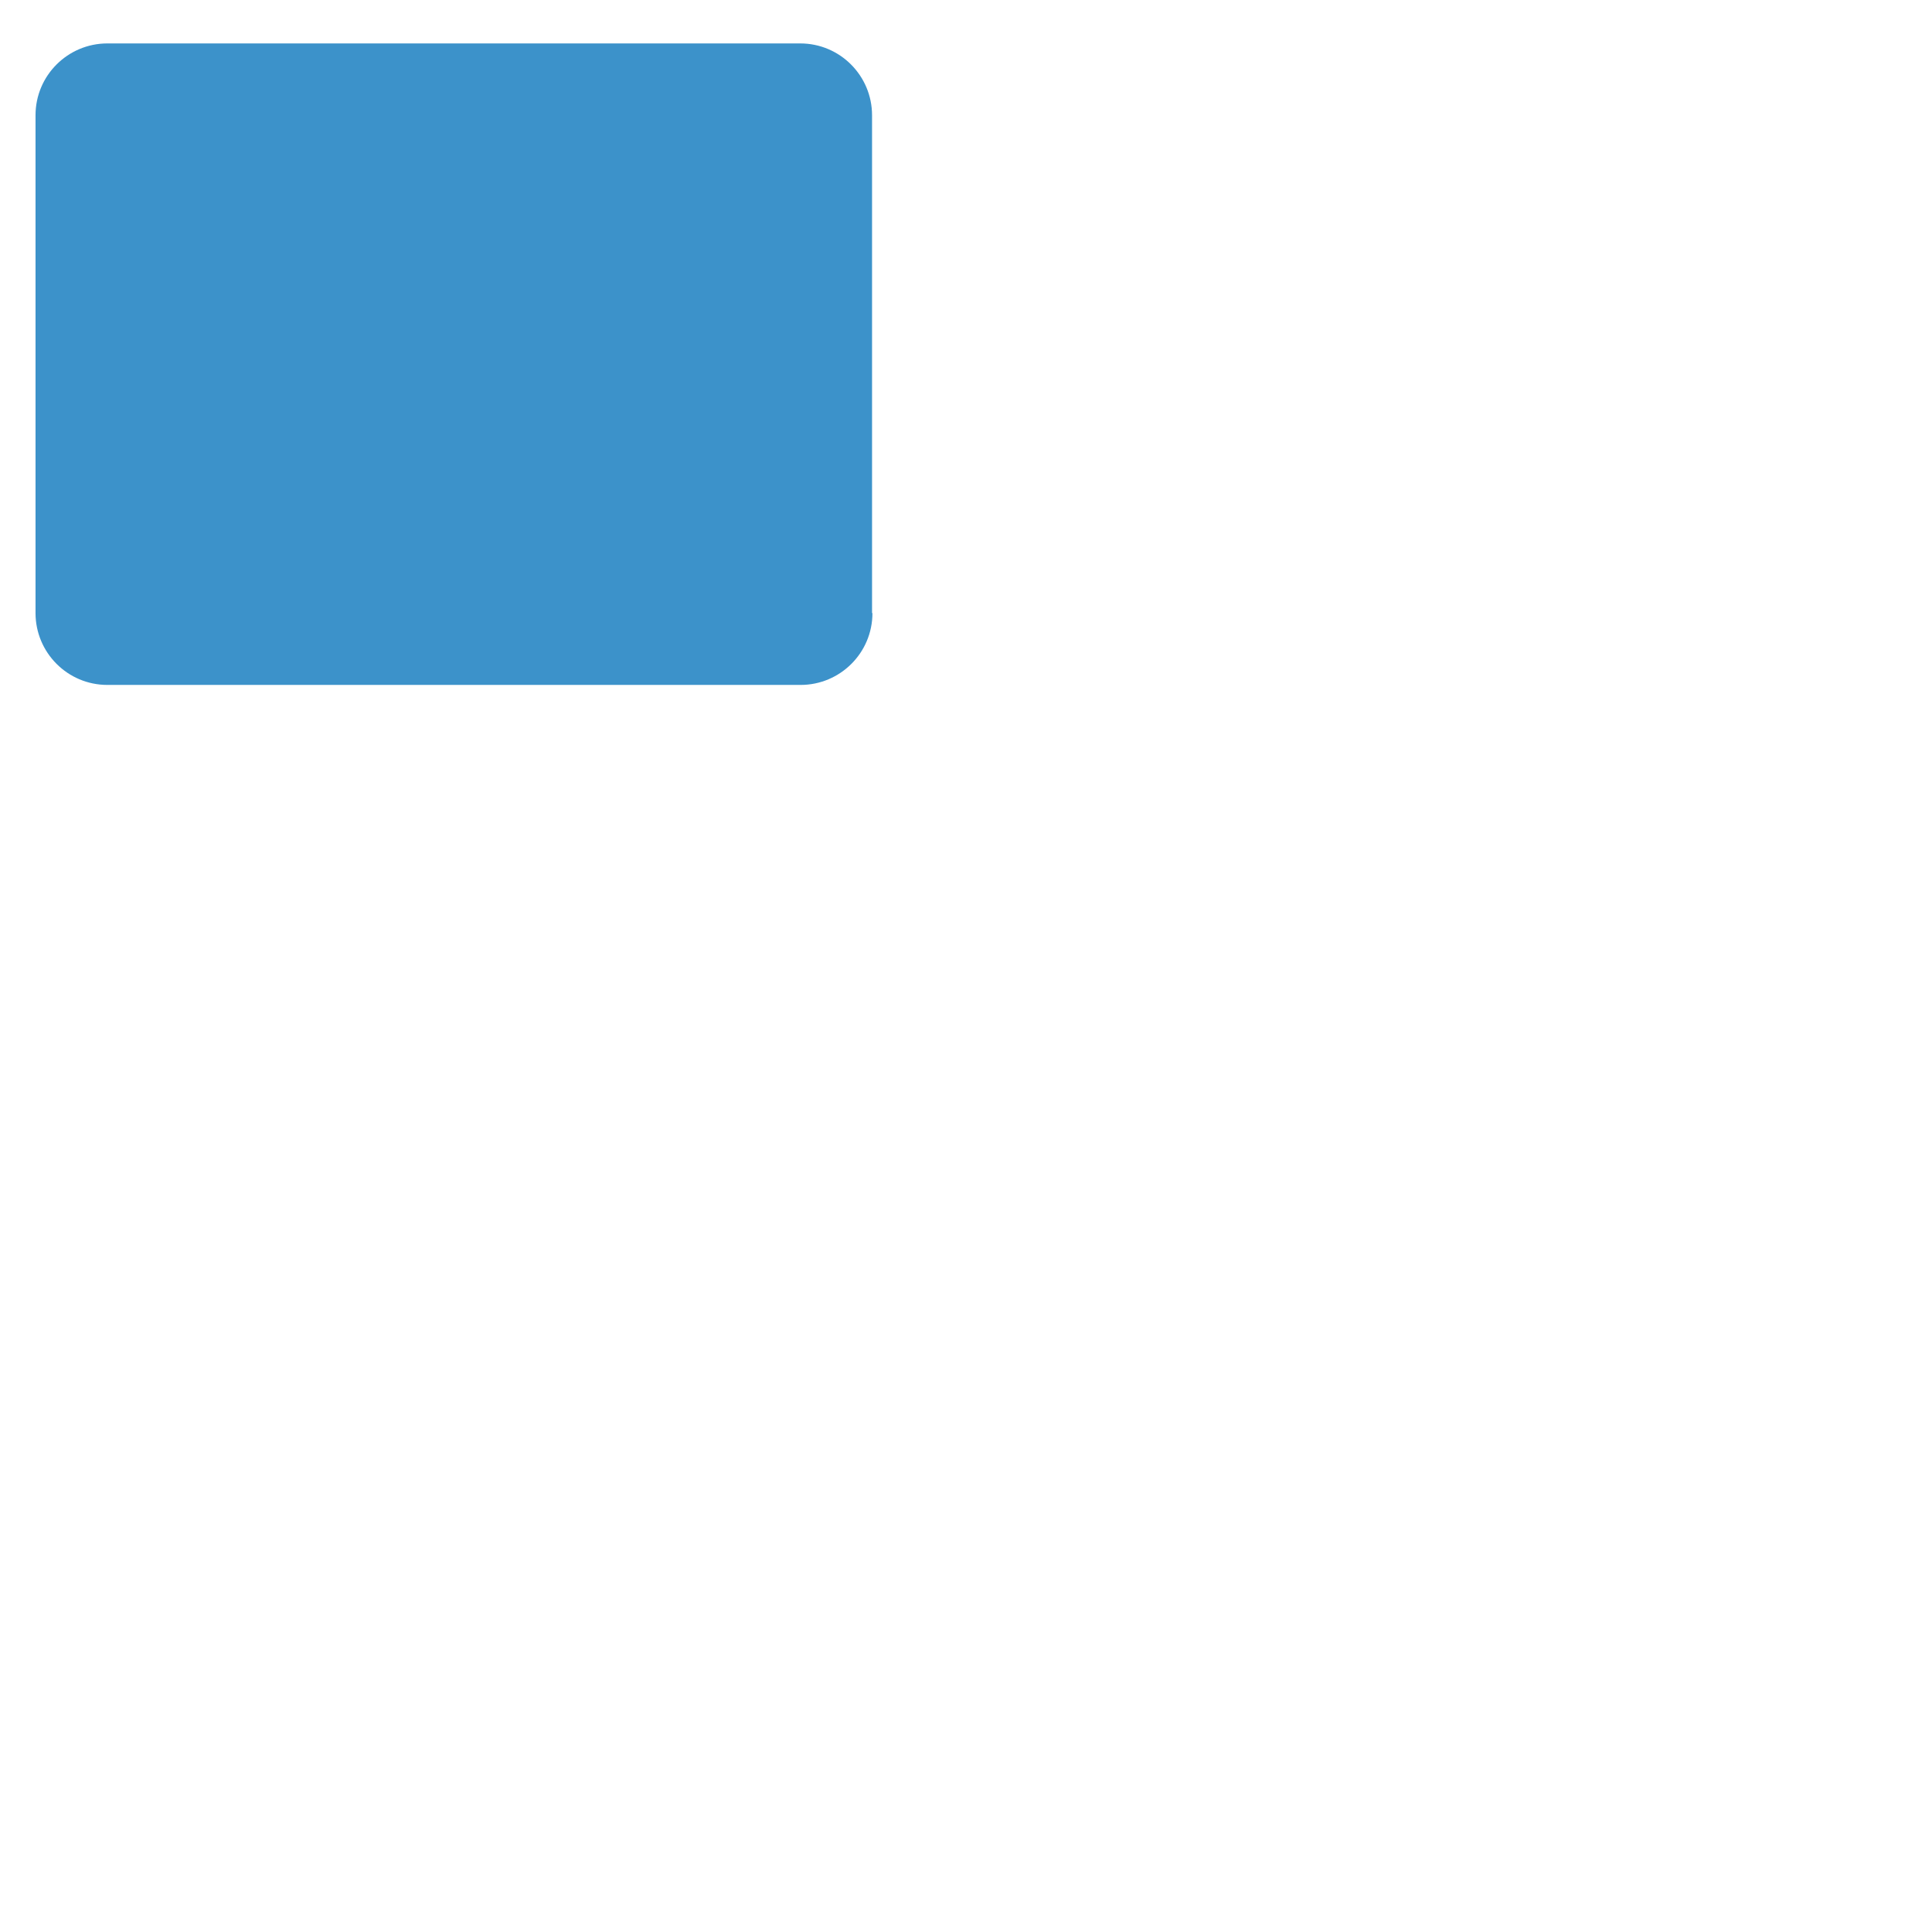 <?xml version="1.0" standalone="no"?><!DOCTYPE svg PUBLIC "-//W3C//DTD SVG 1.1//EN" "http://www.w3.org/Graphics/SVG/1.1/DTD/svg11.dtd"><svg t="1719635867829" class="icon" viewBox="0 0 1024 1024" version="1.1" xmlns="http://www.w3.org/2000/svg" p-id="2129" xmlns:xlink="http://www.w3.org/1999/xlink" width="200" height="200"><path d="M462.411 324.943c0 21.133-17.157 38.081-38.081 38.081H56.912c-21.133 0-38.081-17.157-38.081-38.081V61.097C18.831 39.964 35.989 23.016 56.912 23.016h367.209c21.133 0 38.081 17.157 38.081 38.081v263.846h0.209z" fill="#3C92CA" p-id="2130"></path><path d="M0 61.097v263.846c0 31.385 25.527 57.121 57.121 57.121H221.79v57.121H166.761c-10.462 0-19.04 8.579-19.04 19.04s8.579 19.04 19.04 19.04h147.72c10.462 0 19.04-8.579 19.04-19.04s-8.579-19.04-19.04-19.04H259.452v-57.121h164.669c31.385 0 57.121-25.527 57.121-57.121V61.097c0-31.385-25.527-57.121-57.121-57.121H56.912C25.527 3.975 0 29.711 0 61.097z m443.371 0v263.846c0 10.462-8.579 19.04-19.04 19.04H56.912c-10.462 0-19.04-8.579-19.04-19.04V61.097c0-10.462 8.579-19.04 19.04-19.04h367.209c10.671 0 19.25 8.579 19.25 19.04zM967.088 546.942H599.67c-31.385 0-57.121 25.527-57.121 57.121v263.637c0 31.385 25.527 57.121 57.121 57.121h164.669v57.121H709.309c-10.462 0-19.04 8.579-19.04 19.04s8.579 19.04 19.04 19.04h147.93c10.462 0 19.04-8.579 19.04-19.04s-8.579-19.04-19.04-19.04h-55.029V924.822h164.669c31.385 0 57.121-25.527 57.121-57.121V603.855c0-31.385-25.527-56.912-56.912-56.912z m19.04 320.758c0 10.462-8.579 19.04-19.04 19.04H599.67c-10.462 0-19.04-8.579-19.04-19.04V603.855c0-10.462 8.579-19.04 19.04-19.04h367.209c10.462 0 19.04 8.579 19.04 19.04v263.846h0.209zM582.303 211.956h182.035v199.402c0 2.302 0.418 4.603 1.255 6.696l-34.942-34.942c-7.323-7.323-19.459-7.323-26.782 0s-7.323 19.459 0 26.782l66.119 66.119c3.766 3.766 8.579 5.649 13.391 5.649s9.625-1.883 13.391-5.649l66.119-66.119c7.323-7.323 7.323-19.459 0-26.782s-19.459-7.323-26.782 0l-34.942 34.942c0.837-2.092 1.255-4.394 1.255-6.696V193.125c0-10.462-8.579-19.04-19.04-19.04h-201.076c-10.462 0-19.04 8.579-19.04 19.04 0.209 10.462 8.579 18.831 19.04 18.831zM221.581 841.965c0 10.462 8.579 19.04 19.04 19.04h201.076c10.462 0 19.04-8.579 19.04-19.04s-8.579-19.04-19.04-19.04h-182.035V623.523c0-2.302-0.418-4.603-1.255-6.696l34.942 34.942c3.766 3.766 8.579 5.649 13.391 5.649s9.625-1.883 13.391-5.649c7.323-7.323 7.323-19.459 0-26.782l-66.119-66.119c-7.323-7.323-19.459-7.323-26.782 0L161.112 624.987c-7.323 7.323-7.323 19.459 0 26.782s19.459 7.323 26.782 0l34.942-34.942c-0.837 2.092-1.255 4.394-1.255 6.696v218.442z" fill="" p-id="2131"></path></svg>